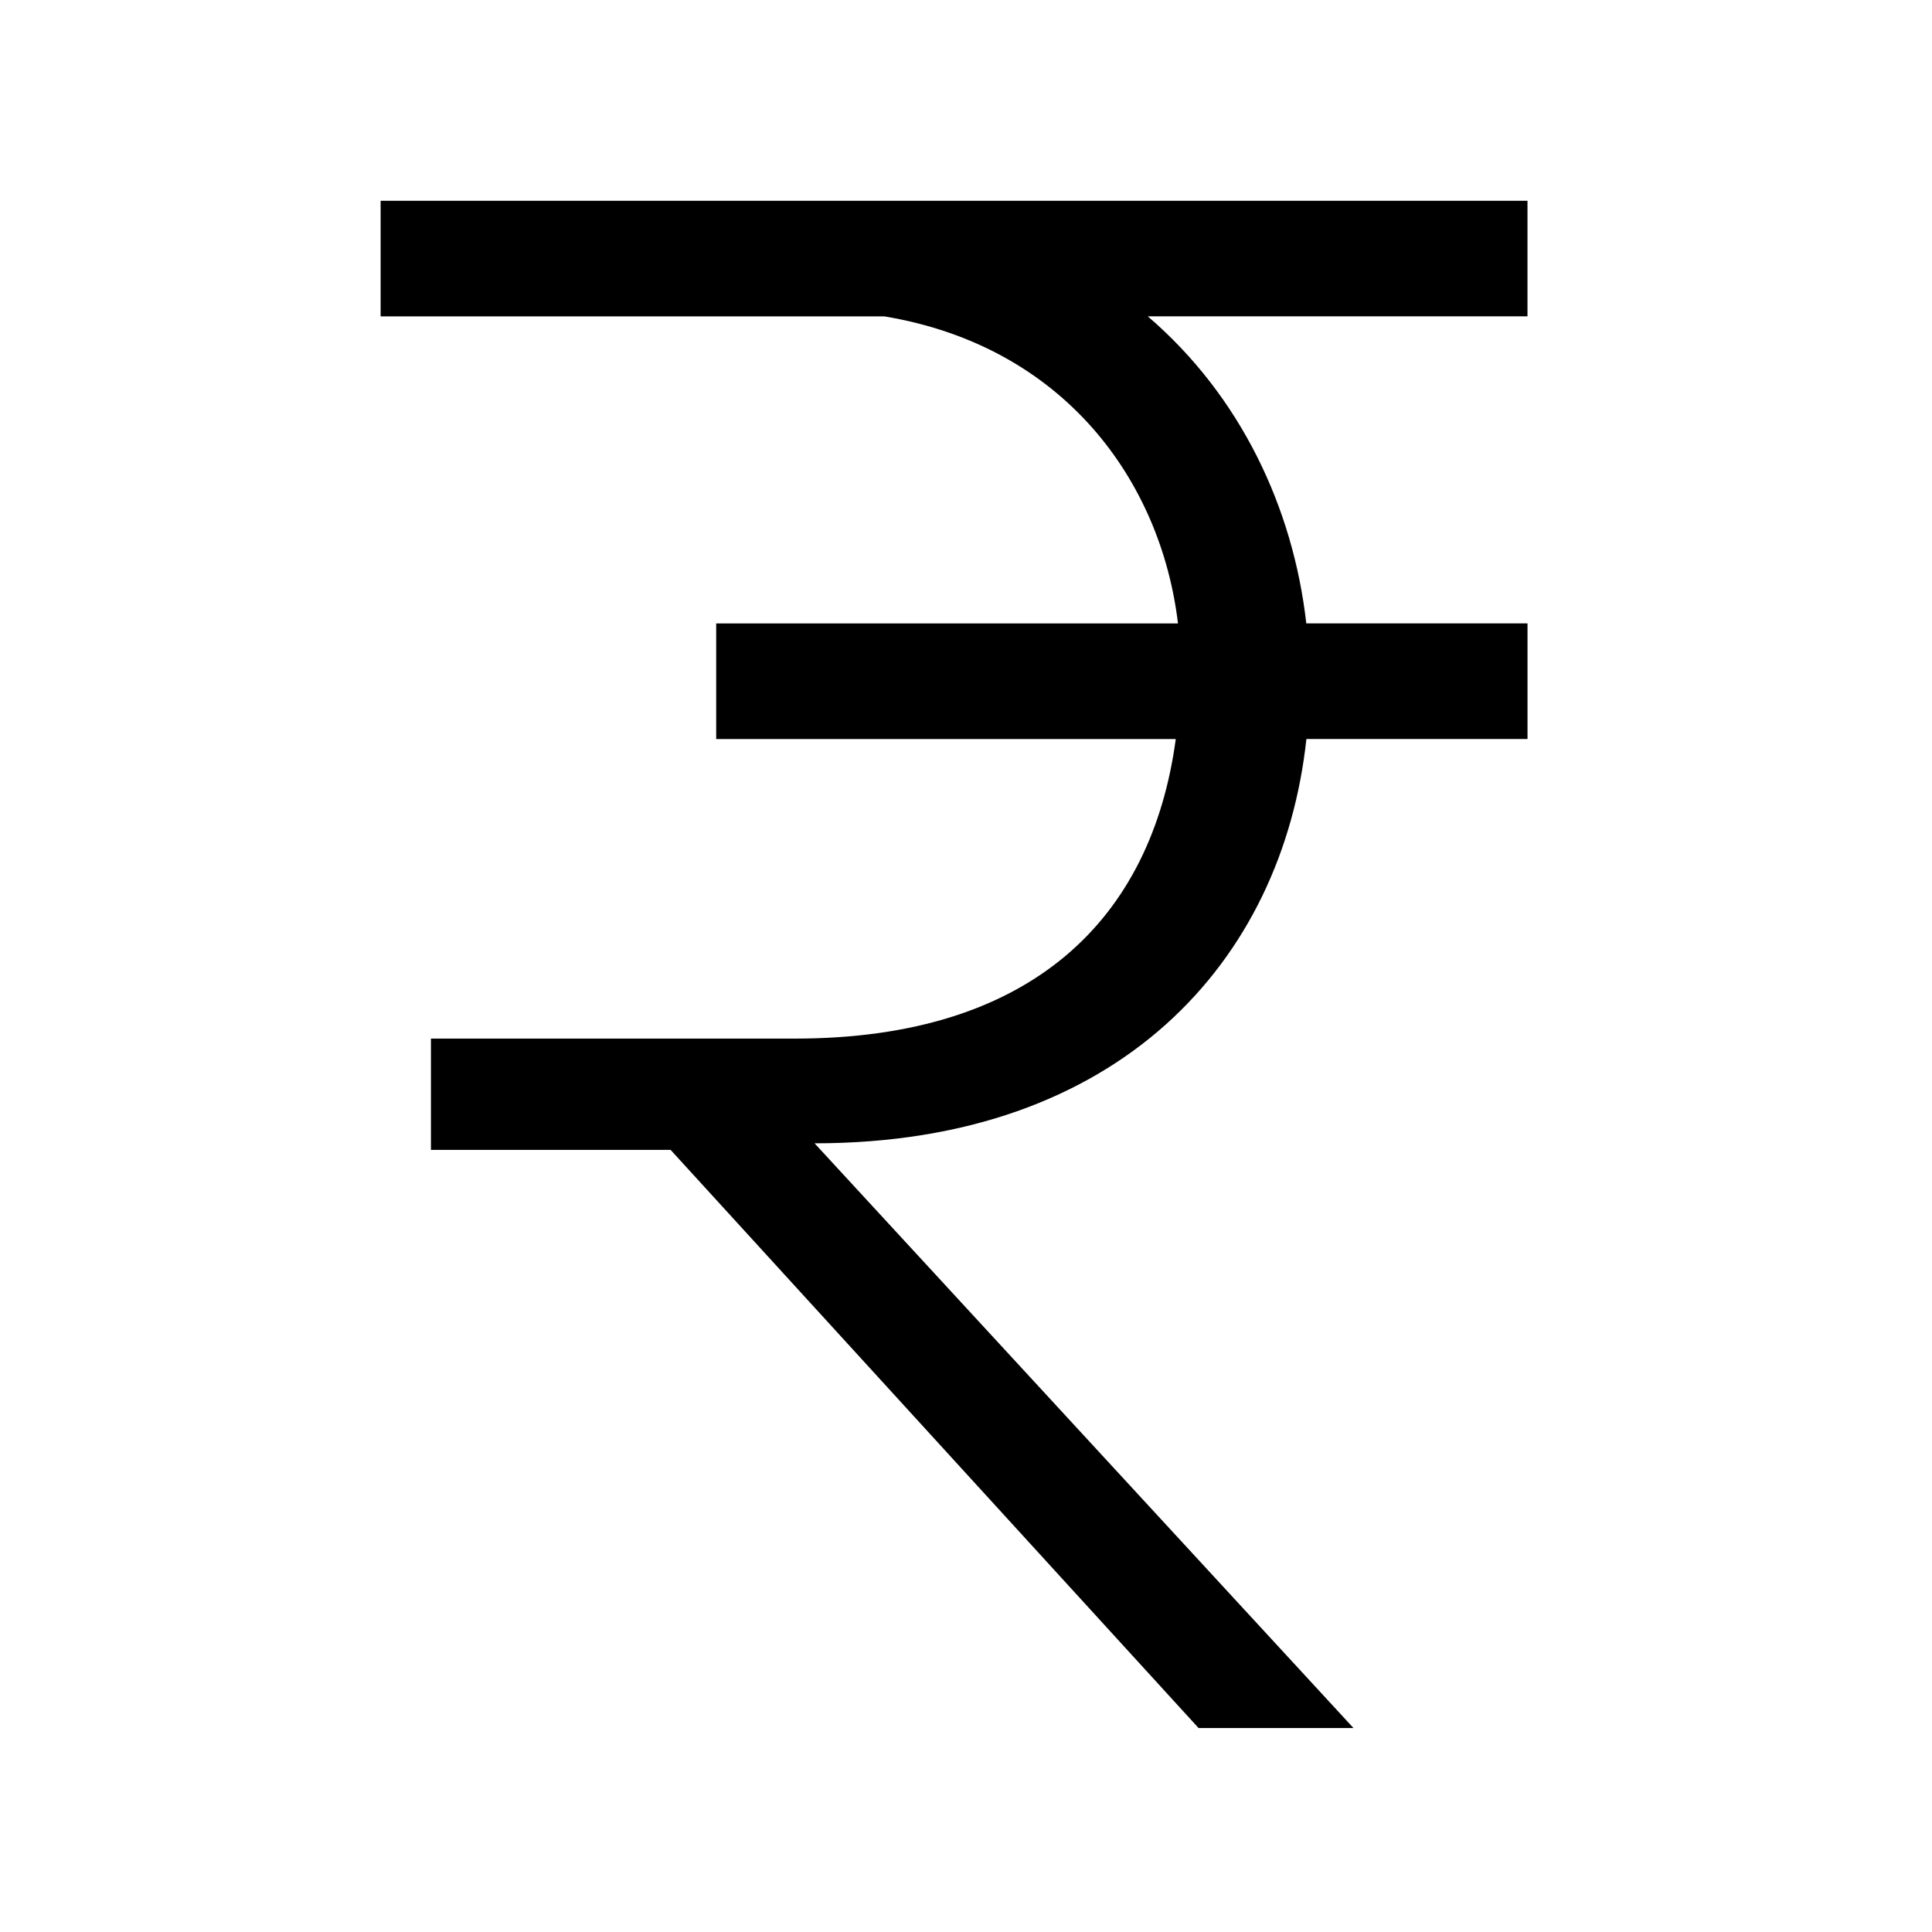 <?xml version="1.0" encoding="UTF-8"?>
<!-- Uploaded to: ICON Repo, www.iconrepo.com, Generator: ICON Repo Mixer Tools -->
<svg fill="#000000" width="800px" height="800px" version="1.1" viewBox="144 144 512 512" xmlns="http://www.w3.org/2000/svg">
 <path d="m548.8 197.21h-303.93v30.641h133.52c47.641 7.93 73.277 43.625 77.789 81.371h-122.38v30.641h121.79c-6.375 47.312-37.812 79.375-100.92 79.375h-96.465v29.492h63.512l139.92 153.22h41.051l-142.82-154.96c80.945 0 124.01-48.422 130.34-107.14h58.598v-30.641h-58.625c-3.477-30.727-17.461-60.32-42.004-81.371h100.62z"/>
</svg>